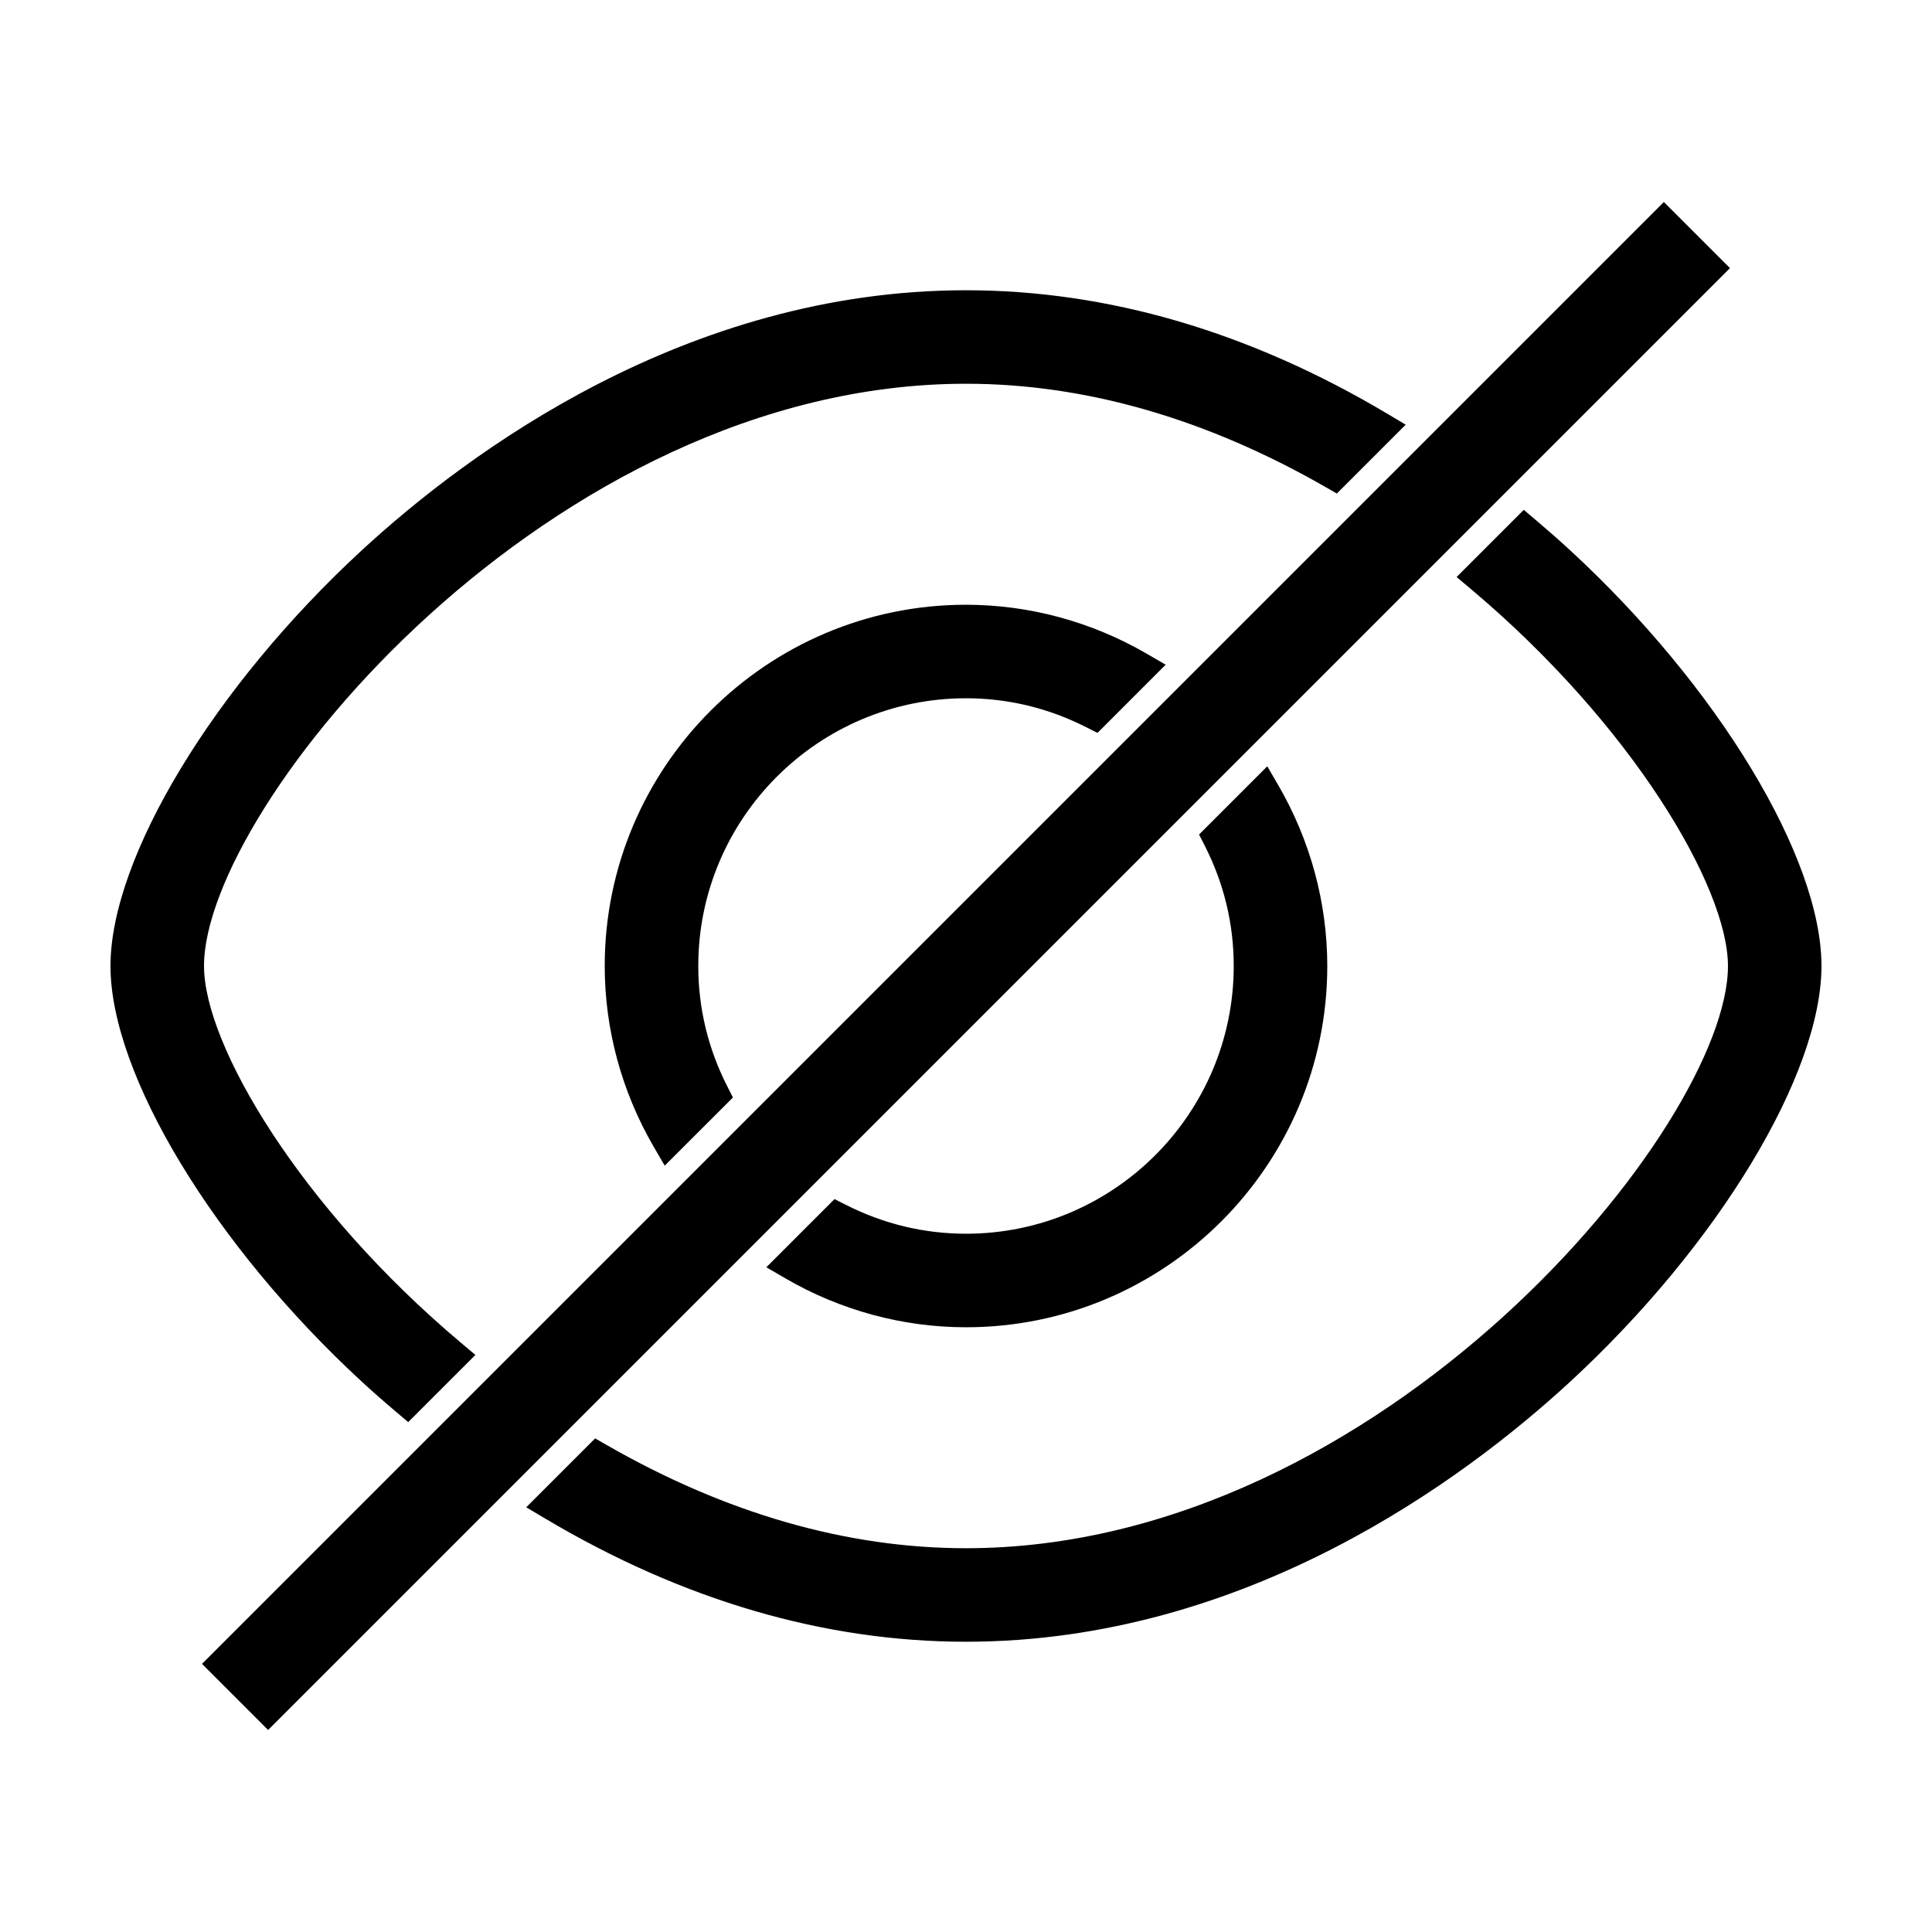 <?xml version="1.0" encoding="UTF-8"?>
<!-- Uploaded to: ICON Repo, www.svgrepo.com, Generator: ICON Repo Mixer Tools -->
<svg fill="#000000" width="800px" height="800px" version="1.1" viewBox="144 144 512 512" xmlns="http://www.w3.org/2000/svg">
 <g>
  <path d="m197.53 584.94 387.41-387.41 17.523 17.523-387.41 387.41z"/>
  <path d="m559.94 289.68c-2.676-2.469-5.699-5.117-8.941-7.871l-3.188-2.691-17.801 17.801 3.789 3.18c42.641 35.879 68.129 78.973 68.129 99.906 0 42.266-91.719 154.29-201.93 154.29-31.574 0-63.625-9.211-95.27-27.379l-3.012-1.723-18.258 18.254 5.019 2.984c36.457 21.668 73.984 32.648 111.52 32.648 74.207 0 132.06-43.086 159.95-68.762 39.305-36.207 66.762-81.57 66.762-110.32 0-28.75-27.457-74.117-66.773-110.32z"/>
  <path d="m240.05 510.31c2.68 2.465 5.703 5.129 8.949 7.871l3.184 2.691 17.805-17.801-3.785-3.184c-42.648-35.879-68.137-78.965-68.137-99.891 0-42.27 91.719-154.3 201.93-154.3 31.57 0 63.617 9.211 95.27 27.367l3.012 1.727 18.246-18.246-5.012-2.984c-36.434-21.66-73.961-32.641-111.52-32.641-74.195 0-132.06 43.082-159.95 68.762-39.305 36.199-66.762 81.566-66.762 110.32 0 28.746 27.457 74.109 66.77 110.31z"/>
  <path d="m400 470.95c-11.125 0-21.859-2.594-31.906-7.688l-2.938-1.492-18.07 18.07 5.094 2.961c14.566 8.469 31.105 12.938 47.82 12.938 52.793 0 95.742-42.941 95.742-95.738 0-16.723-4.481-33.258-12.938-47.828l-2.961-5.098-18.078 18.082 1.496 2.934c5.109 10.035 7.688 20.773 7.688 31.906 0 39.129-31.824 70.953-70.949 70.953z"/>
  <path d="m400 329.05c11.129 0 21.867 2.59 31.906 7.691l2.938 1.492 18.07-18.082-5.098-2.957c-14.582-8.457-31.109-12.93-47.816-12.93-52.793 0-95.742 42.949-95.742 95.738 0 16.711 4.473 33.246 12.934 47.816l2.961 5.098 18.082-18.07-1.492-2.938c-5.109-10.035-7.691-20.773-7.691-31.906-0.004-39.129 31.82-70.953 70.949-70.953z"/>
 </g>
</svg>